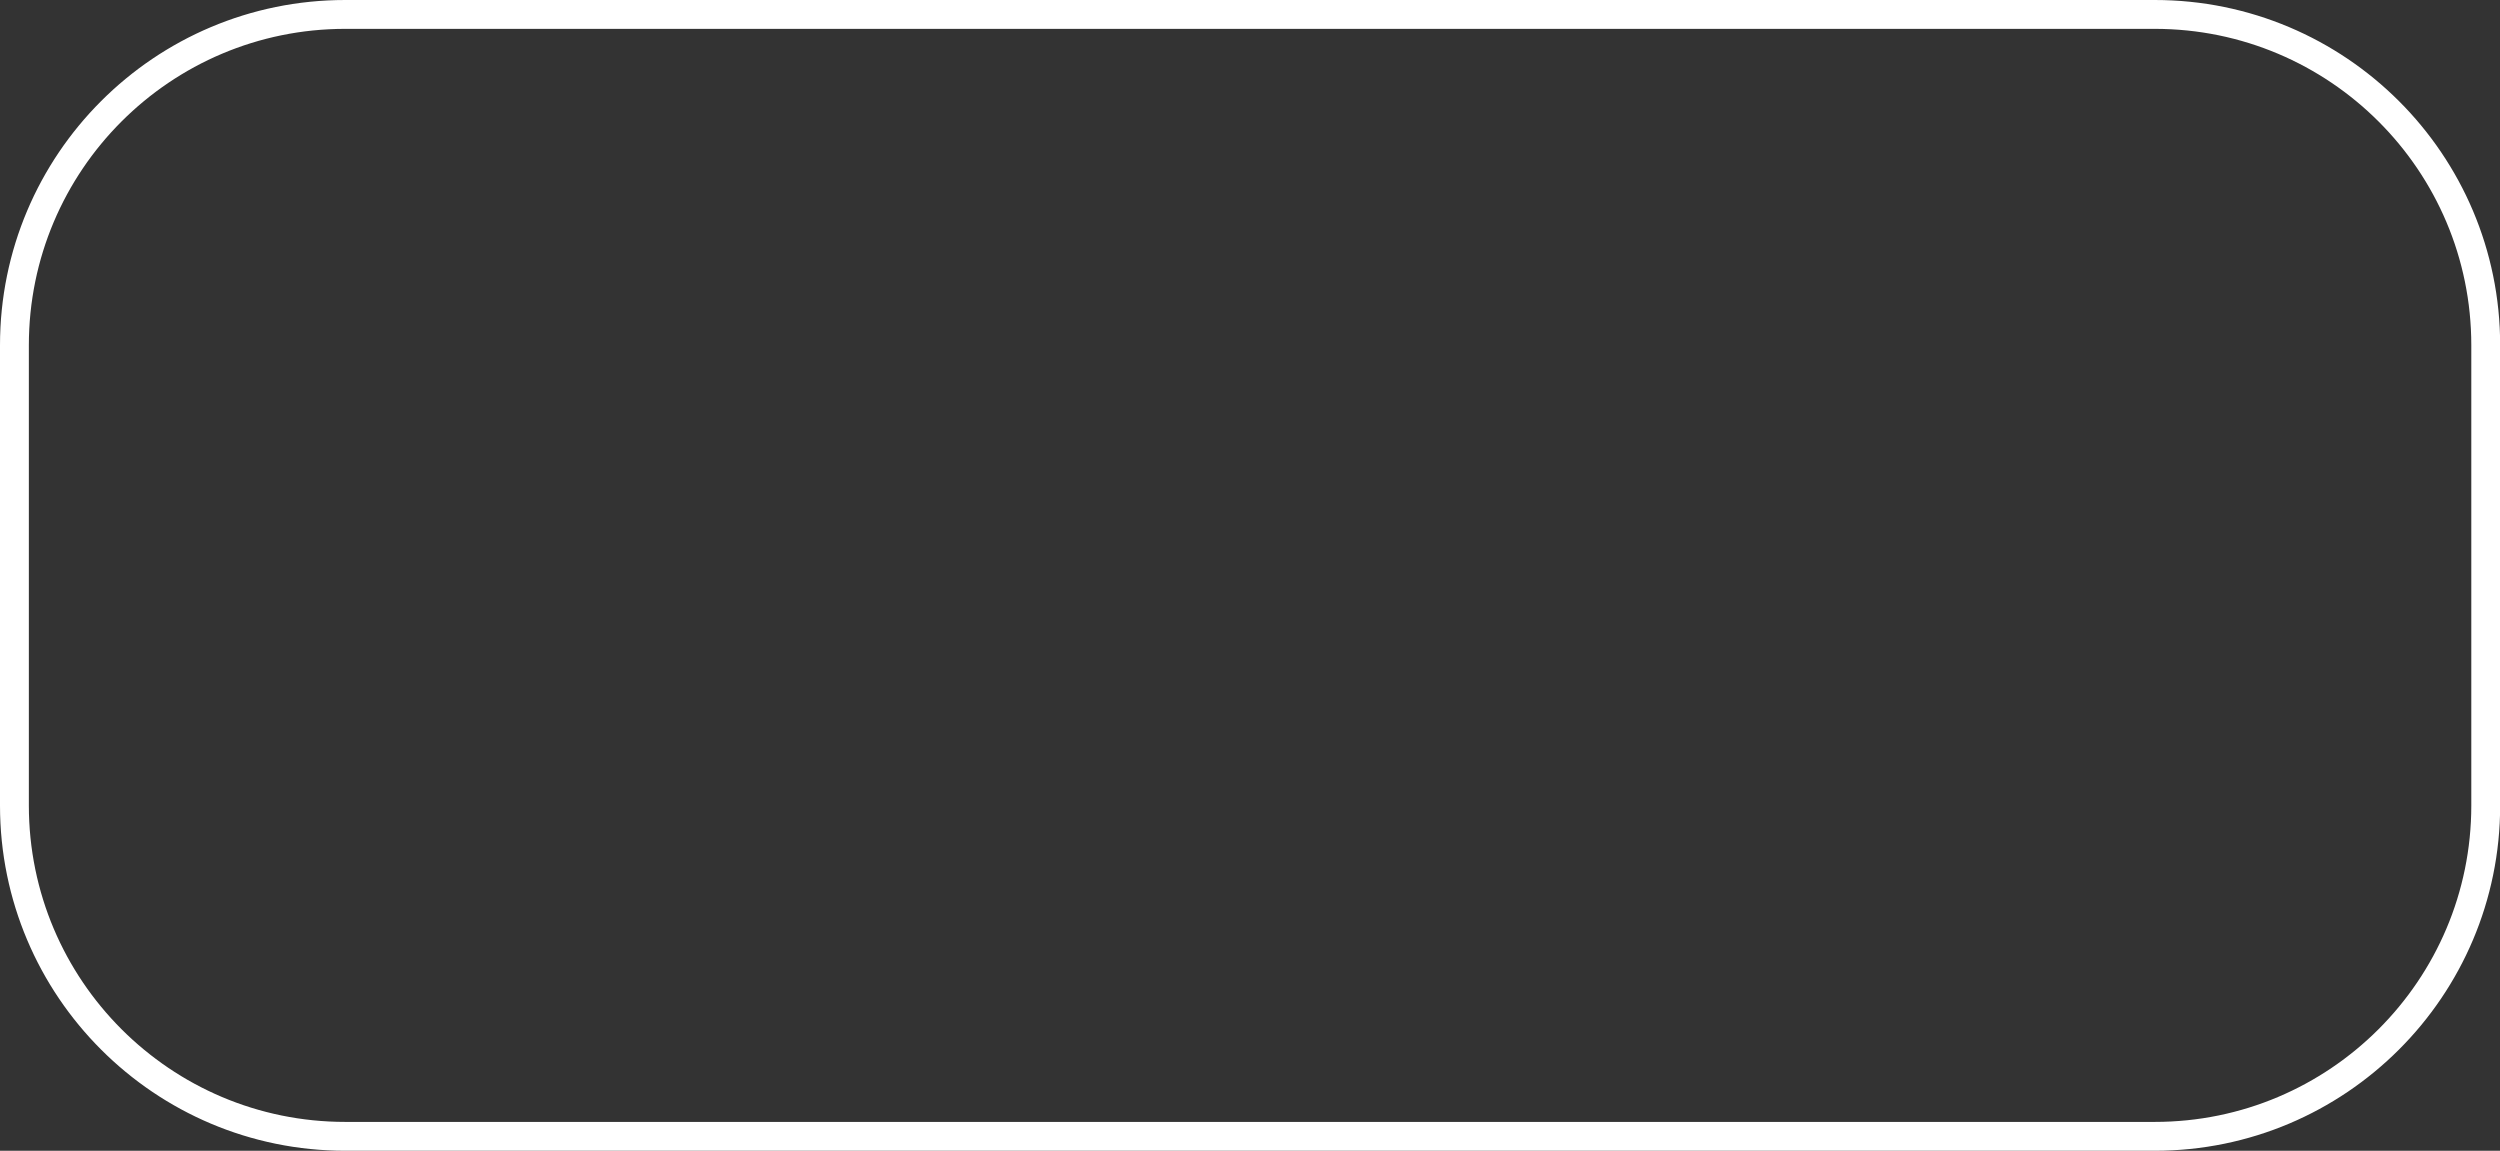 <?xml version="1.0" encoding="utf-8"?>
<svg xmlns="http://www.w3.org/2000/svg" fill="none" height="100%" overflow="visible" preserveAspectRatio="none" style="display: block;" viewBox="0 0 15.77 7.259" width="100%">
<rect x="0" y="0" width="15.77" height="7.259" fill="#333333" stroke="none"/>
<path d="M13.592 0.091H2.178C1.025 0.091 0.091 1.025 0.091 2.178V5.081C0.091 6.233 1.025 7.168 2.178 7.168H13.592C14.745 7.168 15.68 6.233 15.68 5.081V2.178C15.68 1.025 14.745 0.091 13.592 0.091Z" id="Vector" stroke="white" stroke-width="0.182"/>
</svg>